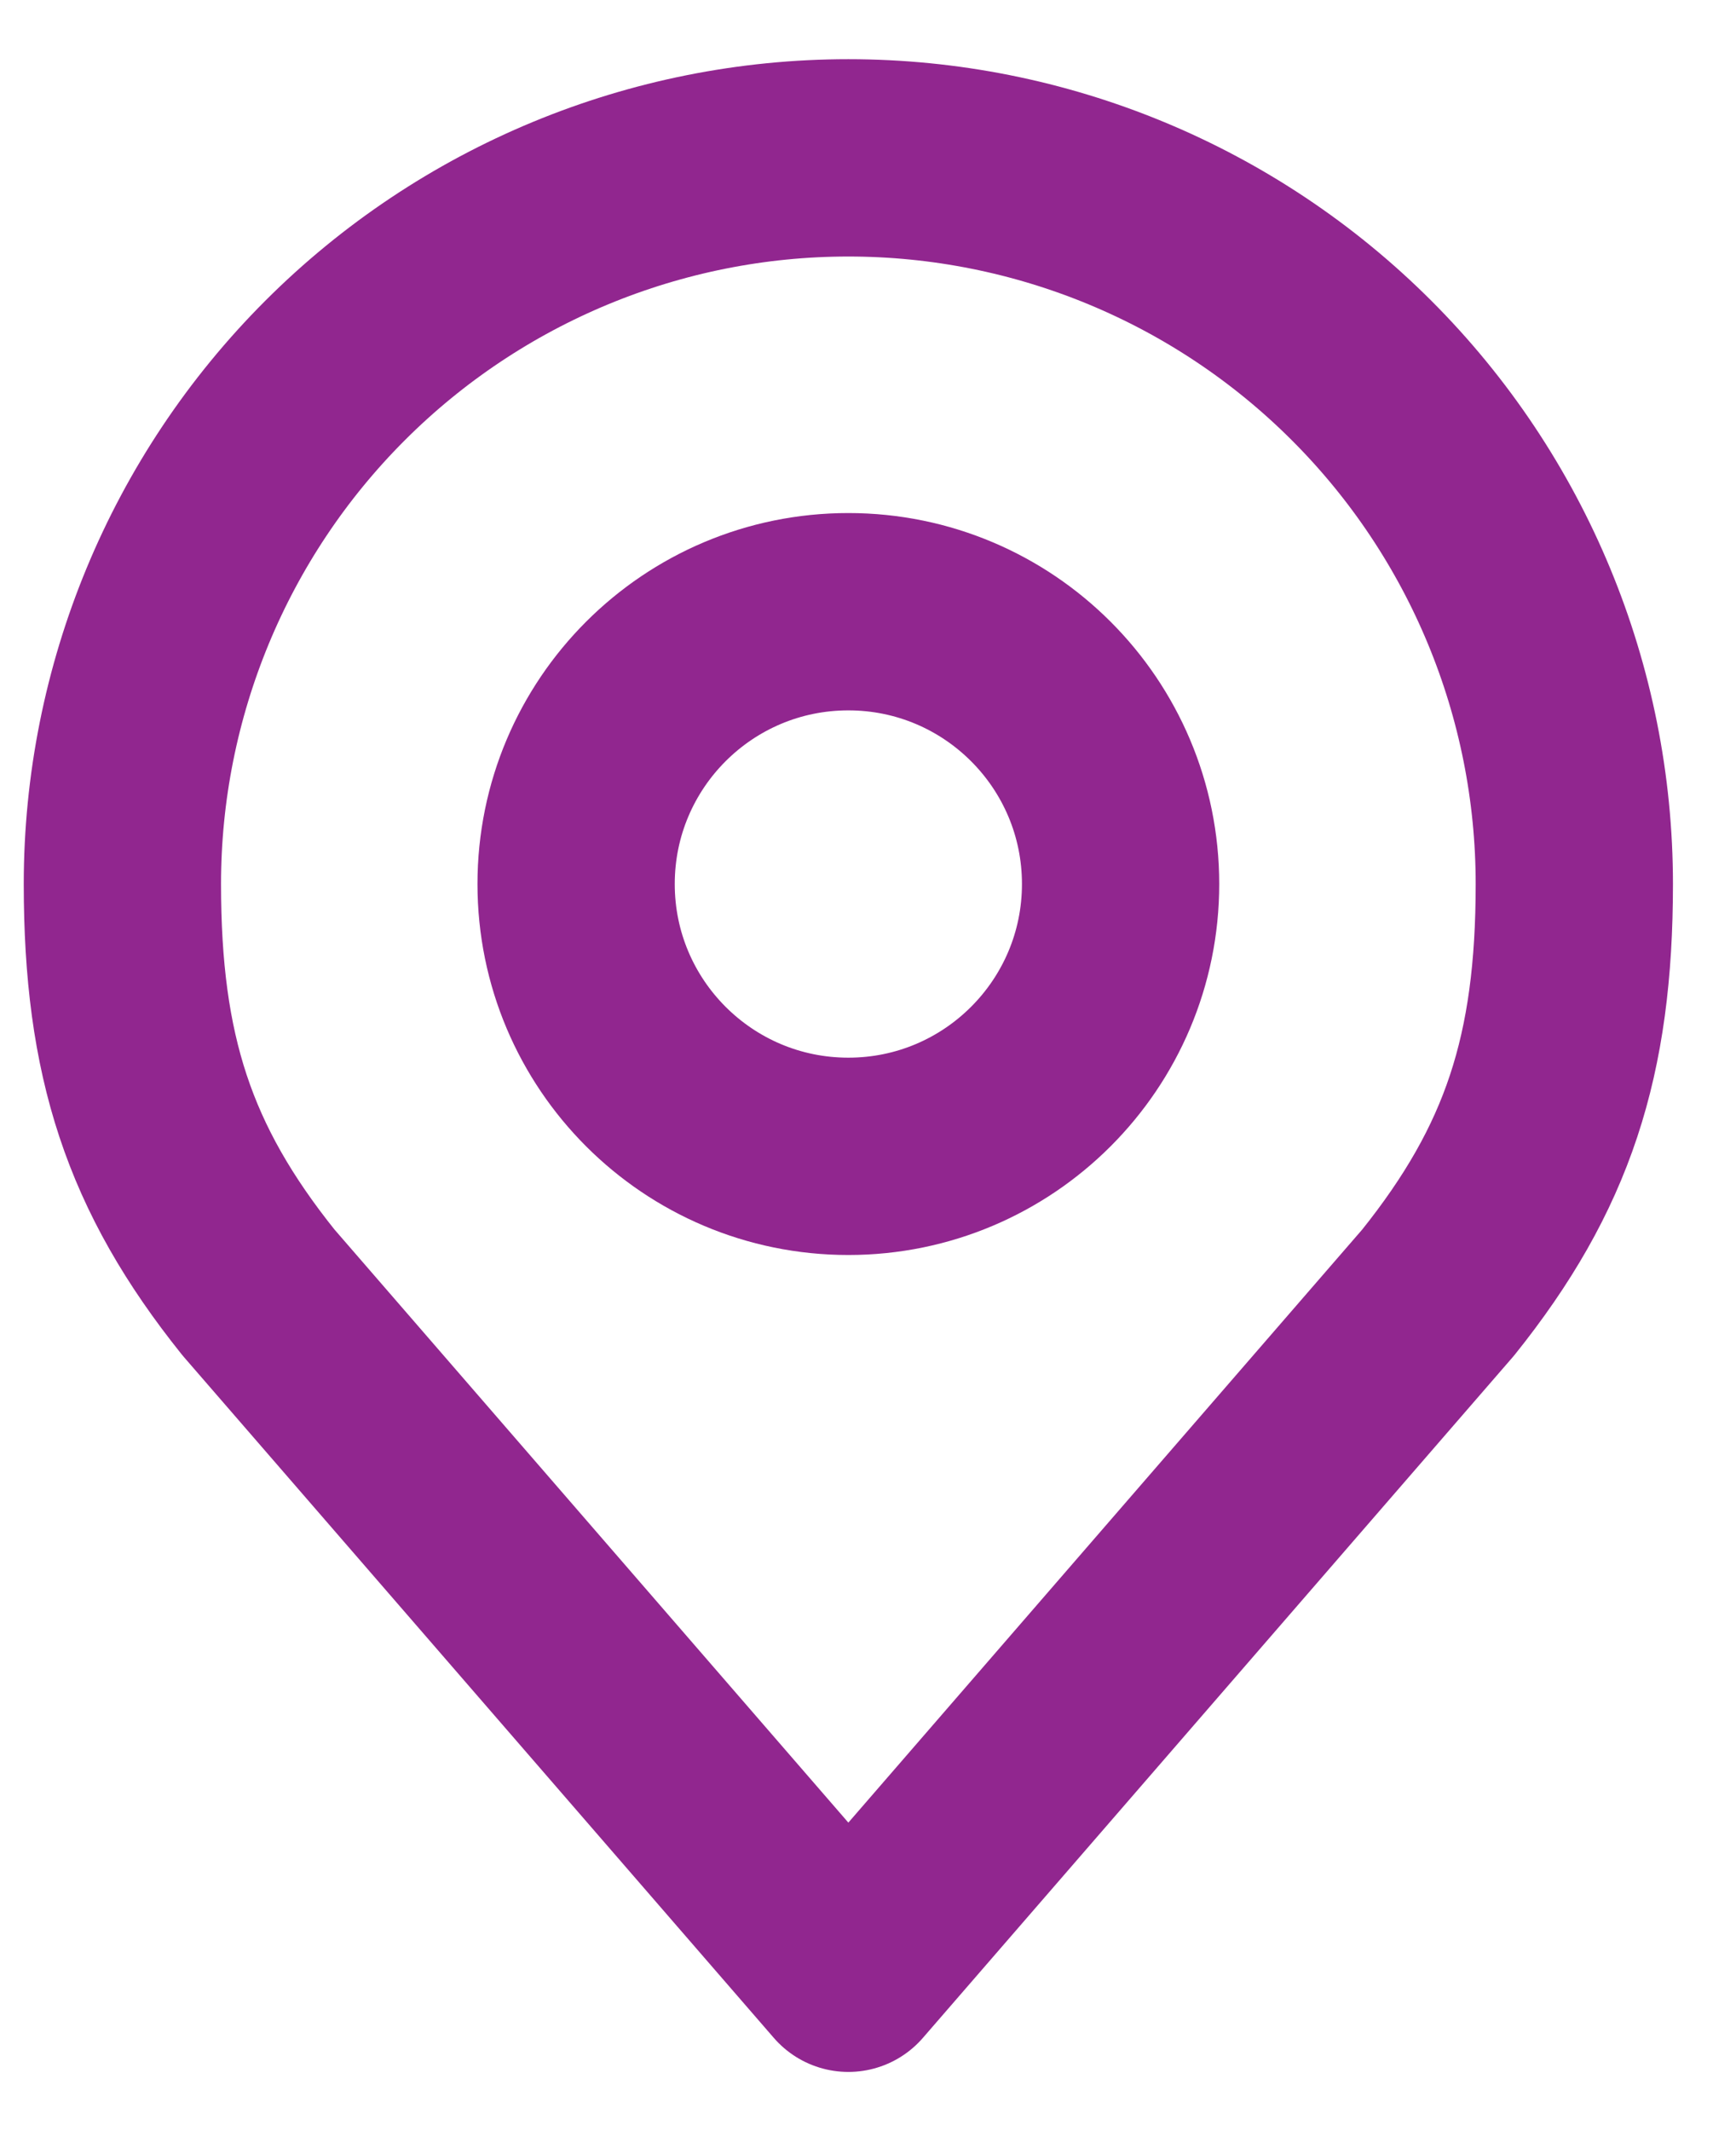 <svg width="22" height="27" viewBox="0 0 22 27" fill="none" xmlns="http://www.w3.org/2000/svg">
<path d="M10.751 14.65C12.656 14.65 14.201 13.105 14.201 11.2C14.201 9.295 12.656 7.75 10.751 7.75C8.845 7.75 7.301 9.295 7.301 11.2C7.301 13.105 8.845 14.65 10.751 14.65Z" stroke="#91268F" stroke-width="2.5" stroke-linecap="round" stroke-linejoin="round"/>
<path d="M10.751 2C8.311 2 5.971 2.969 4.245 4.695C2.52 6.42 1.551 8.76 1.551 11.2C1.551 13.376 2.013 14.8 3.276 16.375L10.751 25L18.226 16.375C19.488 14.8 19.951 13.376 19.951 11.2C19.951 8.76 18.982 6.42 17.256 4.695C15.531 2.969 13.191 2 10.751 2V2Z" stroke="#91268F" stroke-width="2.5" stroke-linecap="round" stroke-linejoin="round"/>
</svg>
